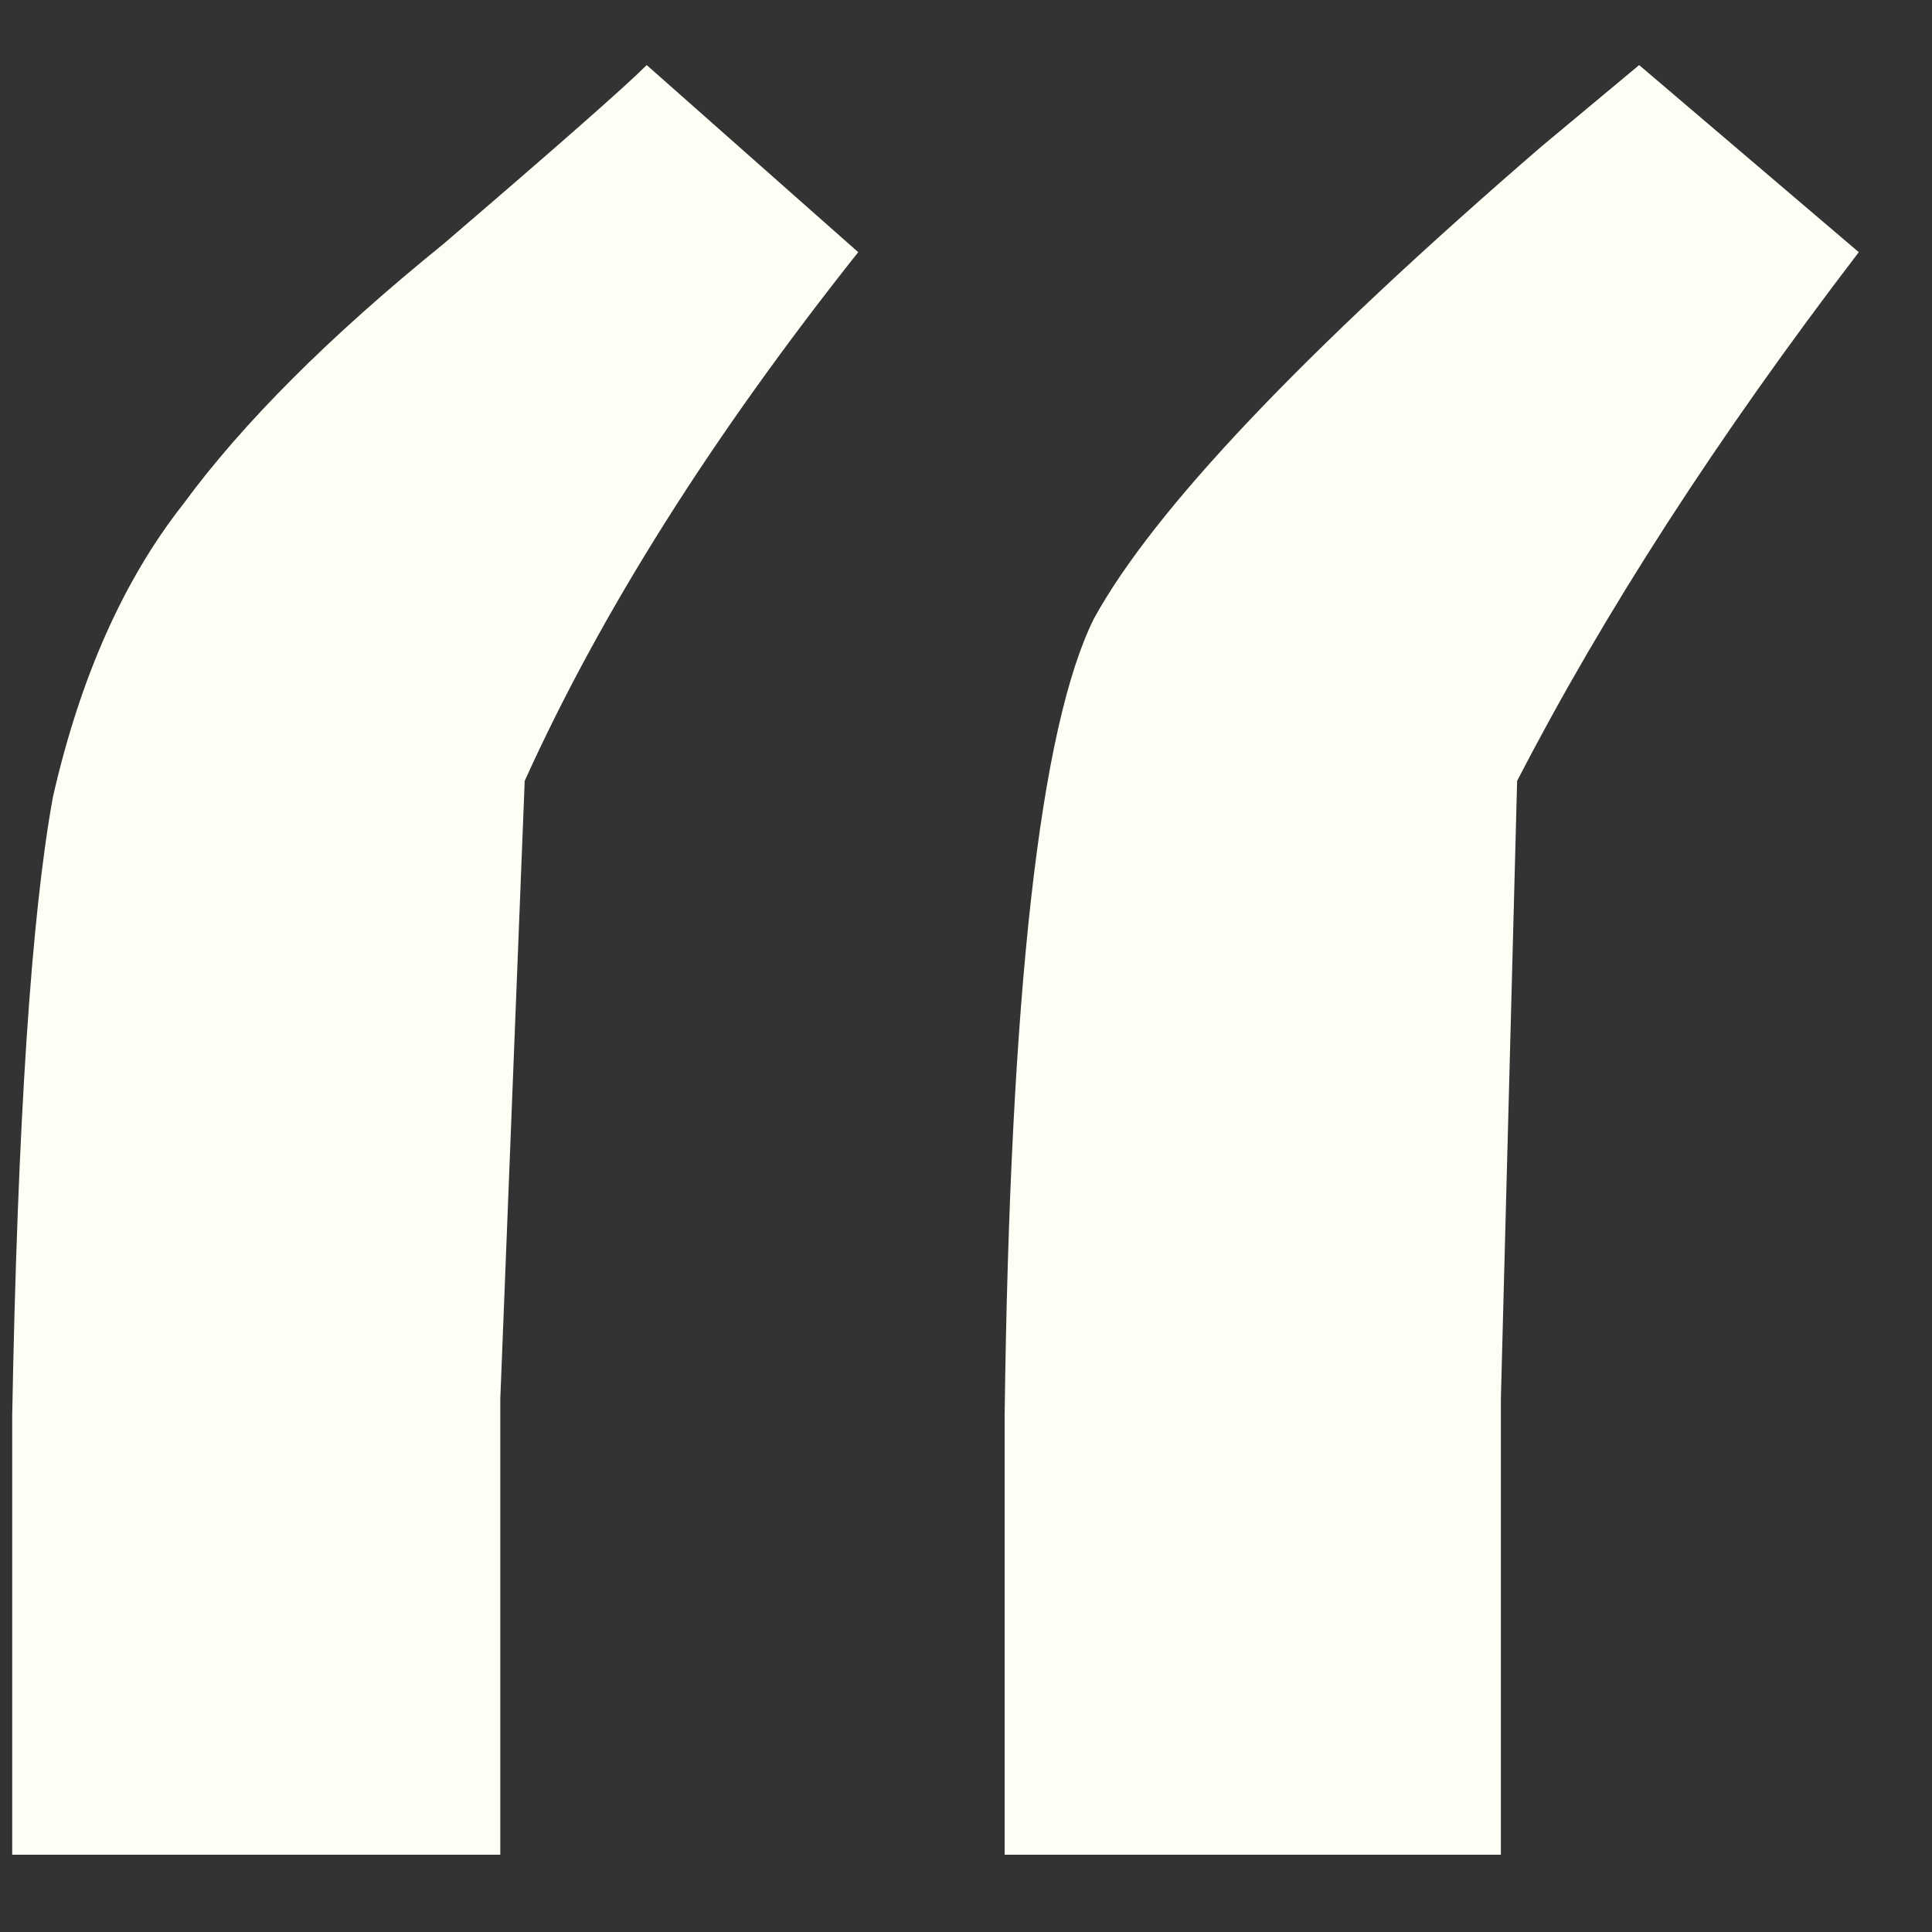 <?xml version="1.0" encoding="UTF-8"?> <svg xmlns="http://www.w3.org/2000/svg" width="19" height="19" viewBox="0 0 19 19" fill="none"><rect x="0" y="0" width="19" height="19" fill="#333333" stroke="none"/> <path d="M14.76 18.24H9.88V13.92C9.933 9.76 10.227 7.147 10.76 6.08C11.347 5.013 12.813 3.467 15.16 1.44L16.12 0.64L18.28 2.48C16.893 4.293 15.773 6.027 14.92 7.68L14.76 13.76V18.24ZM4.92 18.24H0.12L0.12 13.92C0.173 11.04 0.307 9.013 0.52 7.84C0.787 6.667 1.213 5.707 1.8 4.96C2.387 4.16 3.24 3.307 4.36 2.4C5.48 1.44 6.147 0.853 6.36 0.64L8.44 2.48C7 4.293 5.907 6.027 5.16 7.68L4.92 13.76V18.24Z" fill="#FFFEF5"></path> </svg> 